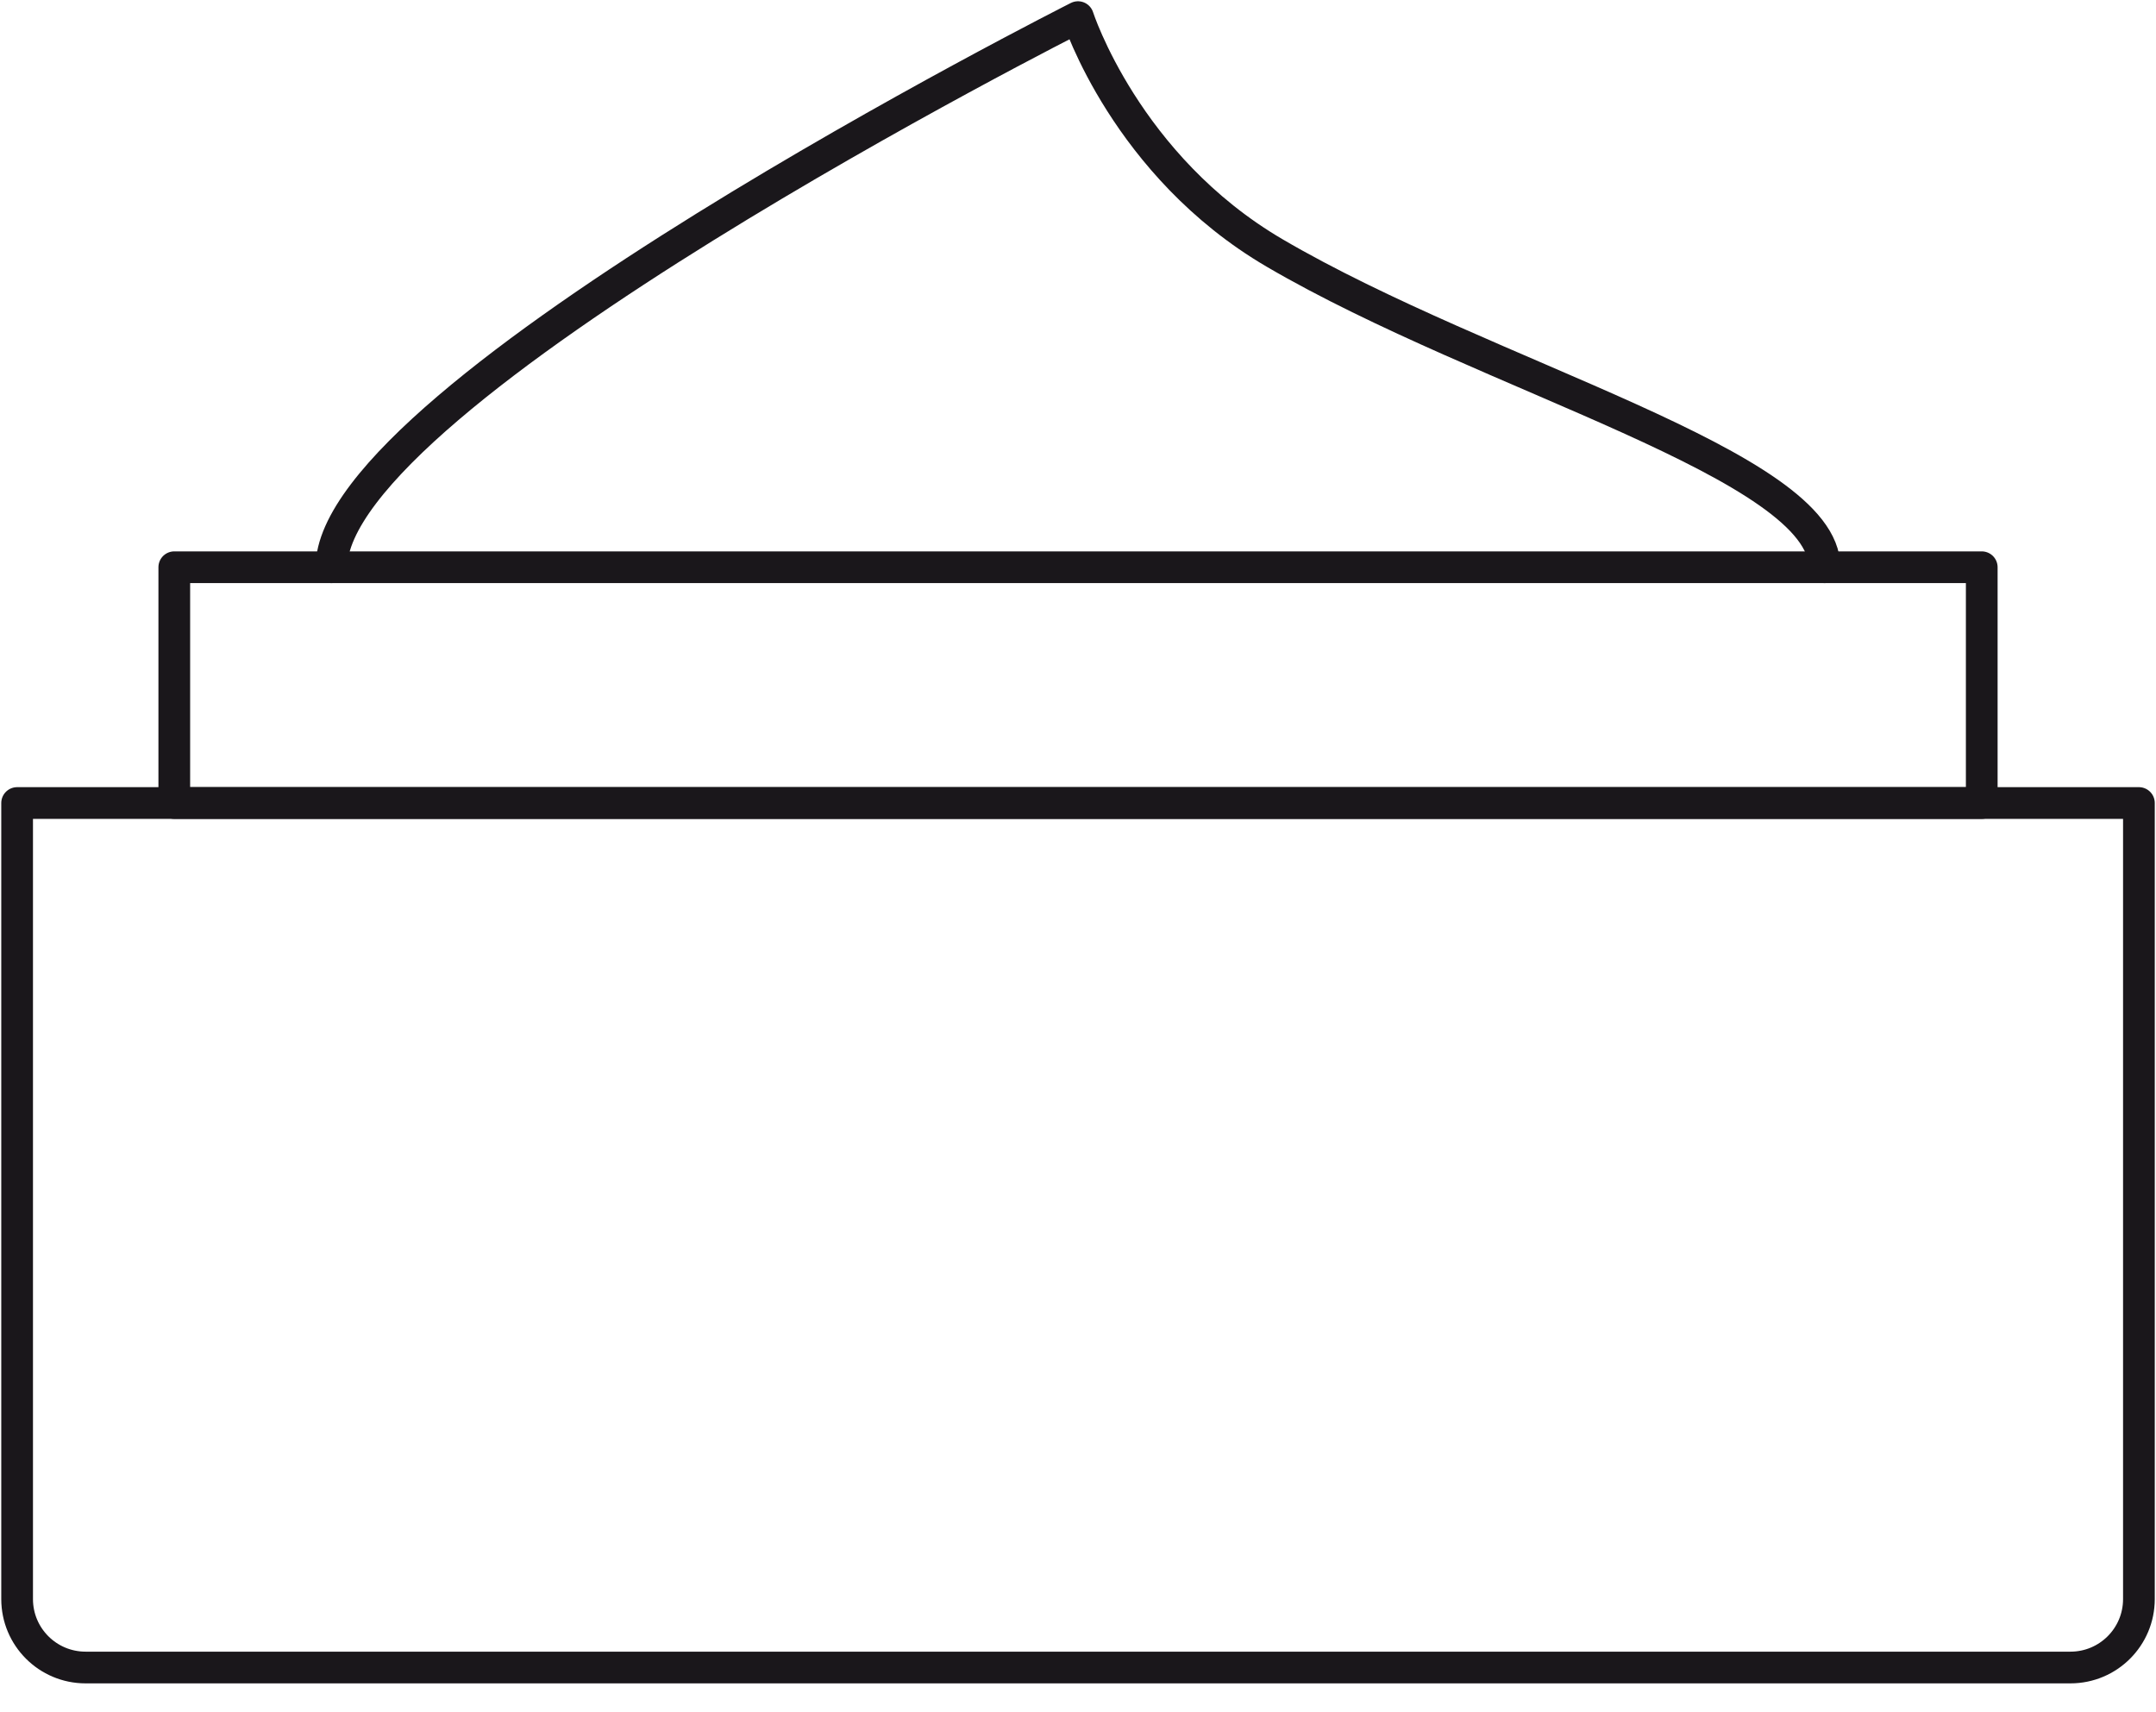 <?xml version="1.0" encoding="utf-8" ?>
<svg xmlns="http://www.w3.org/2000/svg" xmlns:xlink="http://www.w3.org/1999/xlink" width="68" height="54">
	<path fill="none" stroke="#1A171B" stroke-width="1" stroke-linecap="round" stroke-linejoin="round" transform="translate(0.54 25.325)" d="M64.762 27.264L2.159 27.264C0.966 27.264 0 26.298 0 25.106L0 0L66.921 0L66.921 25.106C66.921 26.298 65.955 27.264 64.762 27.264Z" fill-rule="evenodd"/>
	<path fill="none" stroke="#1A171B" stroke-width="1" stroke-linecap="round" stroke-linejoin="round" transform="translate(5.497 17.889)" d="M0 0L57.007 0L57.007 7.436L0 7.436L0 0Z"/>
	<path fill="none" stroke="#1A171B" stroke-width="1" stroke-linecap="round" stroke-linejoin="round" transform="translate(10.454 0.54)" d="M0 17.349C0 11.874 23.546 0 23.546 0C23.546 0 25.055 4.691 29.743 7.436C36.457 11.366 47.093 14.125 47.093 17.349" fill-rule="evenodd"/>
</svg>
